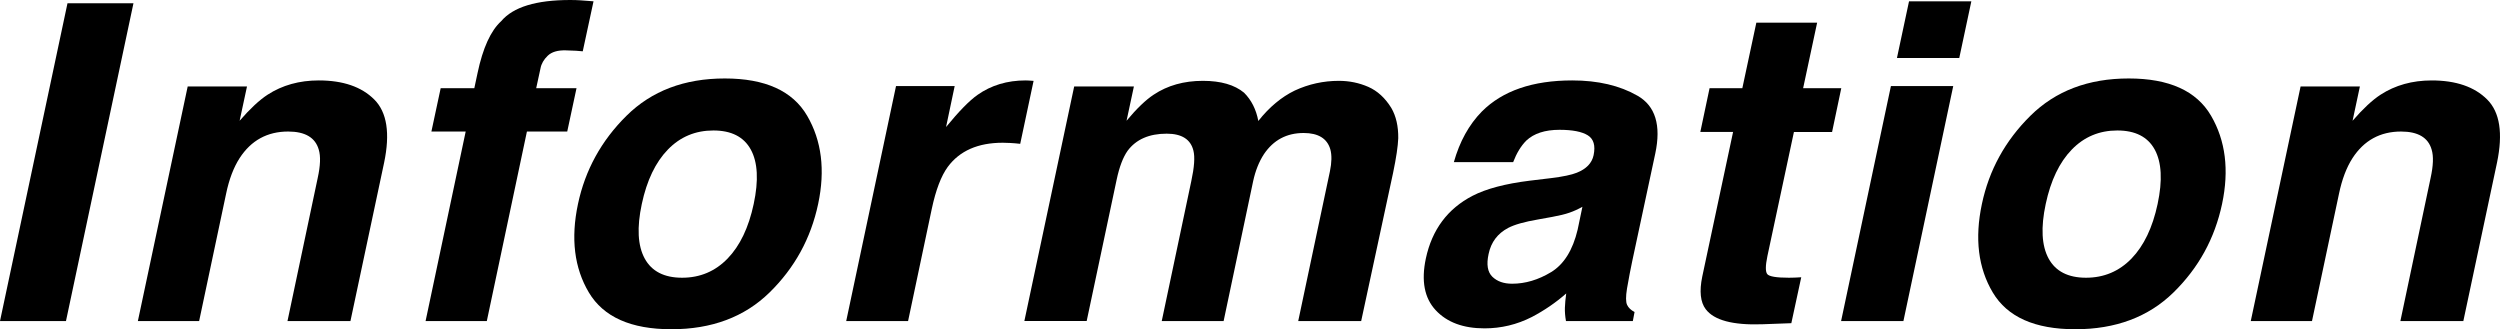<?xml version="1.0" encoding="utf-8"?>
<!-- Generator: Adobe Illustrator 24.1.2, SVG Export Plug-In . SVG Version: 6.00 Build 0)  -->
<svg version="1.1" id="&#x30EC;&#x30A4;&#x30E4;&#x30FC;_1" xmlns="http://www.w3.org/2000/svg" xmlns:xlink="http://www.w3.org/1999/xlink" x="0px" y="0px" viewbox="0 0 97.048 12.781" style="enable-background:new 0 0 97.048 12.781;" xml:space="preserve" width="97.048" height="12.781">
<g>
	<path d="M2.561,12.463H0L2.62,0.126h2.561L2.561,12.463z"/>
	<path d="M14.91,6.319l-1.306,6.144H11.16l1.172-5.549c0.106-0.48,0.12-0.849,0.042-1.105c-0.134-0.469-0.53-0.703-1.188-0.703
		c-0.809,0-1.437,0.344-1.883,1.03c-0.234,0.362-0.41,0.825-0.527,1.389l-1.046,4.938H5.352l1.934-9.106h2.302L9.302,4.688
		c0.407-0.469,0.77-0.807,1.088-1.013c0.569-0.368,1.23-0.553,1.984-0.553c0.943,0,1.662,0.247,2.155,0.741
		C15.023,4.356,15.15,5.176,14.91,6.319z"/>
	<path d="M23.04,0.051l-0.418,1.941c-0.128-0.017-0.349-0.029-0.661-0.037c-0.313-0.009-0.546,0.062-0.699,0.209
		s-0.247,0.311-0.28,0.489c-0.039,0.179-0.095,0.436-0.167,0.771h1.565l-0.36,1.682h-1.565l-1.557,7.357h-2.377l1.557-7.357h-1.331
		l0.36-1.682h1.306l0.125-0.586c0.206-0.977,0.513-1.649,0.92-2.018C19.92,0.273,20.813,0,22.136,0c0.15,0,0.286,0.005,0.406,0.013
		C22.662,0.021,22.827,0.034,23.04,0.051z"/>
	<path d="M26.061,12.781c-1.568,0-2.635-0.476-3.202-1.427c-0.566-0.952-0.707-2.097-0.422-3.437
		c0.279-1.316,0.907-2.458,1.883-3.423c0.976-0.966,2.249-1.448,3.816-1.448s2.634,0.482,3.197,1.448
		c0.563,0.965,0.706,2.106,0.427,3.423c-0.284,1.34-0.914,2.484-1.887,3.437C28.9,12.306,27.629,12.781,26.061,12.781z
		 M29.258,7.918c0.195-0.915,0.158-1.619-0.113-2.113c-0.271-0.494-0.755-0.74-1.452-0.74c-0.698,0-1.287,0.246-1.766,0.74
		c-0.48,0.494-0.818,1.198-1.013,2.113c-0.196,0.915-0.158,1.621,0.113,2.118c0.271,0.496,0.754,0.745,1.452,0.745
		c0.697,0,1.286-0.249,1.766-0.745C28.726,9.539,29.063,8.833,29.258,7.918z"/>
	<path d="M40.123,3.139l-0.519,2.444c-0.146-0.017-0.276-0.027-0.394-0.033s-0.212-0.009-0.285-0.009
		c-0.959,0-1.671,0.312-2.134,0.938c-0.257,0.352-0.463,0.893-0.619,1.624l-0.921,4.36h-2.402l1.934-9.123h2.277l-0.335,1.591
		c0.497-0.608,0.904-1.024,1.222-1.248c0.53-0.373,1.152-0.561,1.866-0.561c0.045,0,0.083,0.002,0.113,0.004
		C39.957,3.129,40.022,3.134,40.123,3.139z"/>
	<path d="M54.011,4.193c0.184,0.318,0.273,0.709,0.268,1.172c-0.011,0.307-0.078,0.757-0.201,1.348l-1.238,5.75h-2.444l1.23-5.809
		c0.072-0.346,0.078-0.631,0.017-0.854c-0.122-0.424-0.469-0.637-1.037-0.637c-0.659,0-1.172,0.274-1.54,0.82
		c-0.19,0.291-0.33,0.64-0.419,1.047L47.5,12.463h-2.402l1.147-5.432c0.117-0.541,0.145-0.935,0.083-1.181
		c-0.106-0.44-0.452-0.661-1.038-0.661c-0.681,0-1.186,0.221-1.515,0.661c-0.179,0.251-0.321,0.625-0.427,1.122l-1.164,5.49h-2.419
		l1.934-9.106h2.318l-0.285,1.331c0.396-0.475,0.748-0.812,1.055-1.013c0.536-0.357,1.172-0.536,1.908-0.536
		c0.697,0,1.23,0.154,1.599,0.461c0.284,0.284,0.469,0.649,0.553,1.097c0.424-0.536,0.896-0.93,1.414-1.181
		c0.541-0.251,1.113-0.377,1.716-0.377c0.402,0,0.781,0.078,1.139,0.234C53.472,3.529,53.771,3.803,54.011,4.193z"/>
	<path d="M60.214,6.914c0.457-0.056,0.789-0.126,0.996-0.209c0.368-0.146,0.586-0.371,0.652-0.679
		c0.078-0.373,0.003-0.632-0.226-0.774c-0.229-0.142-0.595-0.213-1.097-0.213c-0.563,0-0.993,0.14-1.289,0.418
		c-0.206,0.207-0.376,0.486-0.511,0.838h-2.302c0.224-0.798,0.586-1.454,1.089-1.968c0.803-0.803,1.972-1.205,3.507-1.205
		c0.999,0,1.844,0.198,2.536,0.595c0.691,0.396,0.921,1.144,0.687,2.243l-0.896,4.185c-0.062,0.29-0.129,0.642-0.201,1.055
		c-0.051,0.312-0.049,0.524,0.004,0.636c0.053,0.112,0.149,0.204,0.289,0.276l-0.067,0.352h-2.595
		c-0.033-0.184-0.047-0.356-0.042-0.519c0.006-0.162,0.022-0.346,0.051-0.553c-0.407,0.357-0.852,0.661-1.331,0.912
		c-0.58,0.296-1.194,0.443-1.841,0.443c-0.826,0-1.458-0.235-1.896-0.707c-0.438-0.471-0.564-1.14-0.381-2.004
		c0.24-1.122,0.846-1.934,1.816-2.436c0.53-0.273,1.27-0.469,2.218-0.586L60.214,6.914z M61.428,8.027
		c-0.168,0.095-0.335,0.171-0.503,0.229c-0.167,0.059-0.391,0.113-0.669,0.164l-0.553,0.1c-0.524,0.09-0.909,0.198-1.155,0.327
		c-0.413,0.217-0.667,0.555-0.762,1.013c-0.089,0.407-0.04,0.701,0.146,0.883c0.188,0.182,0.442,0.271,0.767,0.271
		c0.513,0,1.018-0.15,1.515-0.451c0.496-0.302,0.84-0.852,1.029-1.649L61.428,8.027z"/>
	<path d="M66.005,5.123l0.359-1.699h1.272l0.544-2.545h2.36l-0.544,2.545h1.481L71.12,5.123h-1.481l-1.03,4.82
		c-0.078,0.374-0.079,0.607-0.004,0.699s0.355,0.139,0.842,0.139c0.072,0,0.148-0.002,0.229-0.005s0.163-0.007,0.247-0.013
		l-0.385,1.783l-1.139,0.042c-1.133,0.038-1.861-0.156-2.185-0.586c-0.206-0.273-0.251-0.695-0.134-1.264l1.197-5.616H66.005z"/>
	<path d="M73.404,3.34h2.419l-1.934,9.123H71.47L73.404,3.34z M76.057,2.252h-2.419l0.469-2.201h2.419L76.057,2.252z"/>
	<path d="M80.56,12.781c-1.568,0-2.636-0.476-3.202-1.427c-0.566-0.952-0.707-2.097-0.422-3.437
		c0.278-1.316,0.906-2.458,1.883-3.423c0.977-0.966,2.249-1.448,3.816-1.448c1.568,0,2.634,0.482,3.197,1.448
		c0.563,0.965,0.706,2.106,0.427,3.423c-0.284,1.34-0.913,2.484-1.887,3.437C83.399,12.306,82.127,12.781,80.56,12.781z
		 M83.757,7.918c0.195-0.915,0.157-1.619-0.113-2.113s-0.755-0.74-1.452-0.74s-1.286,0.246-1.766,0.74
		c-0.48,0.494-0.818,1.198-1.013,2.113c-0.196,0.915-0.158,1.621,0.112,2.118c0.271,0.496,0.755,0.745,1.452,0.745
		s1.286-0.249,1.767-0.745C83.224,9.539,83.562,8.833,83.757,7.918z"/>
	<path d="M96.931,6.319l-1.306,6.144h-2.444l1.172-5.549c0.106-0.48,0.12-0.849,0.042-1.105c-0.134-0.469-0.53-0.703-1.188-0.703
		c-0.809,0-1.437,0.344-1.883,1.03c-0.234,0.362-0.41,0.825-0.527,1.389l-1.047,4.938h-2.377l1.934-9.106h2.302l-0.284,1.331
		c0.407-0.469,0.77-0.807,1.088-1.013c0.569-0.368,1.23-0.553,1.983-0.553c0.943,0,1.662,0.247,2.155,0.741
		C97.043,4.356,97.17,5.176,96.931,6.319z"/>
</g>
</svg>
